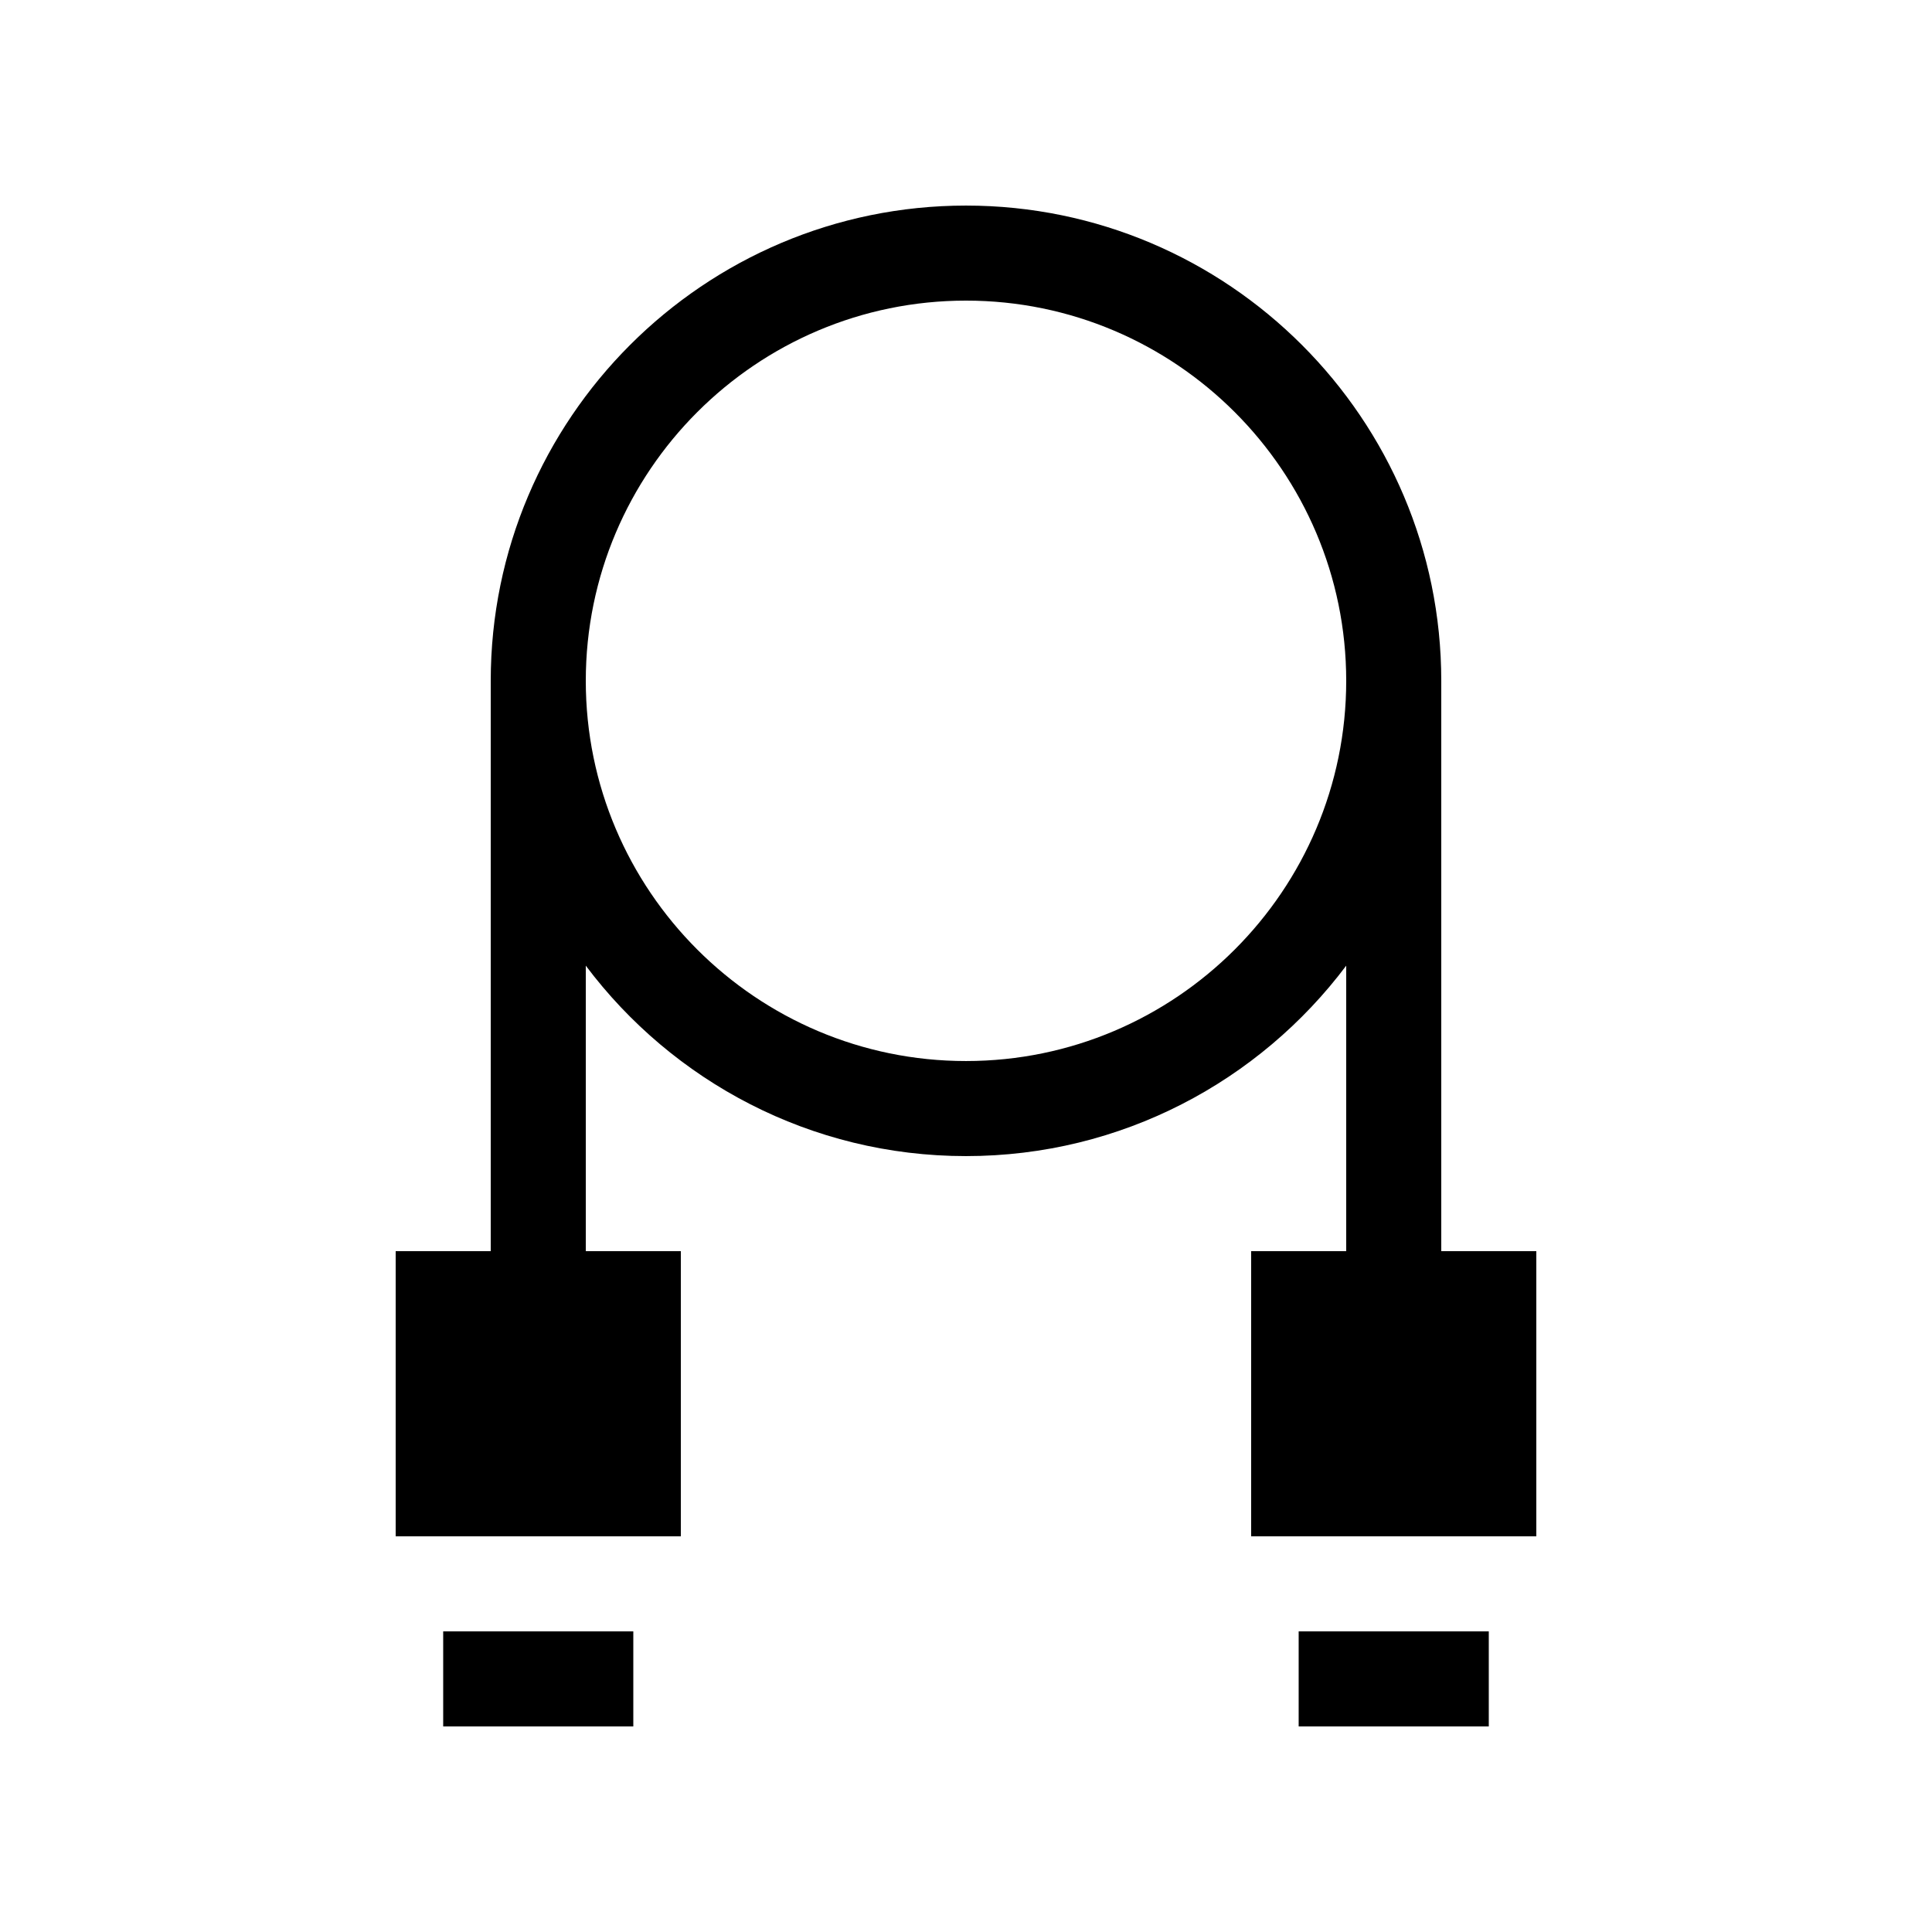 <?xml version="1.0" encoding="UTF-8"?>
<!-- Uploaded to: ICON Repo, www.iconrepo.com, Generator: ICON Repo Mixer Tools -->
<svg fill="#000000" width="800px" height="800px" version="1.1" viewBox="144 144 512 512" xmlns="http://www.w3.org/2000/svg">
 <g>
  <path d="m261.45 576.33h50.383v25.191h-50.383z"/>
  <path d="m488.16 576.33h50.383v25.191h-50.383z"/>
  <path d="m525.95 475.57v-151.14c0-69.449-56.5-125.95-125.95-125.95-69.453 0-125.95 56.5-125.95 125.95v151.14h-25.191v75.57h75.57v-75.57h-25.188v-75.656c22.996 30.621 59.605 50.465 100.76 50.465s77.762-19.844 100.76-50.465v75.656h-25.191v75.57h75.57v-75.57zm-125.95-50.383c-55.562 0-100.76-45.199-100.76-100.76 0-55.559 45.199-100.76 100.76-100.76 55.559 0 100.76 45.203 100.76 100.76 0 55.562-45.203 100.76-100.76 100.76z"/>
 </g>
</svg>